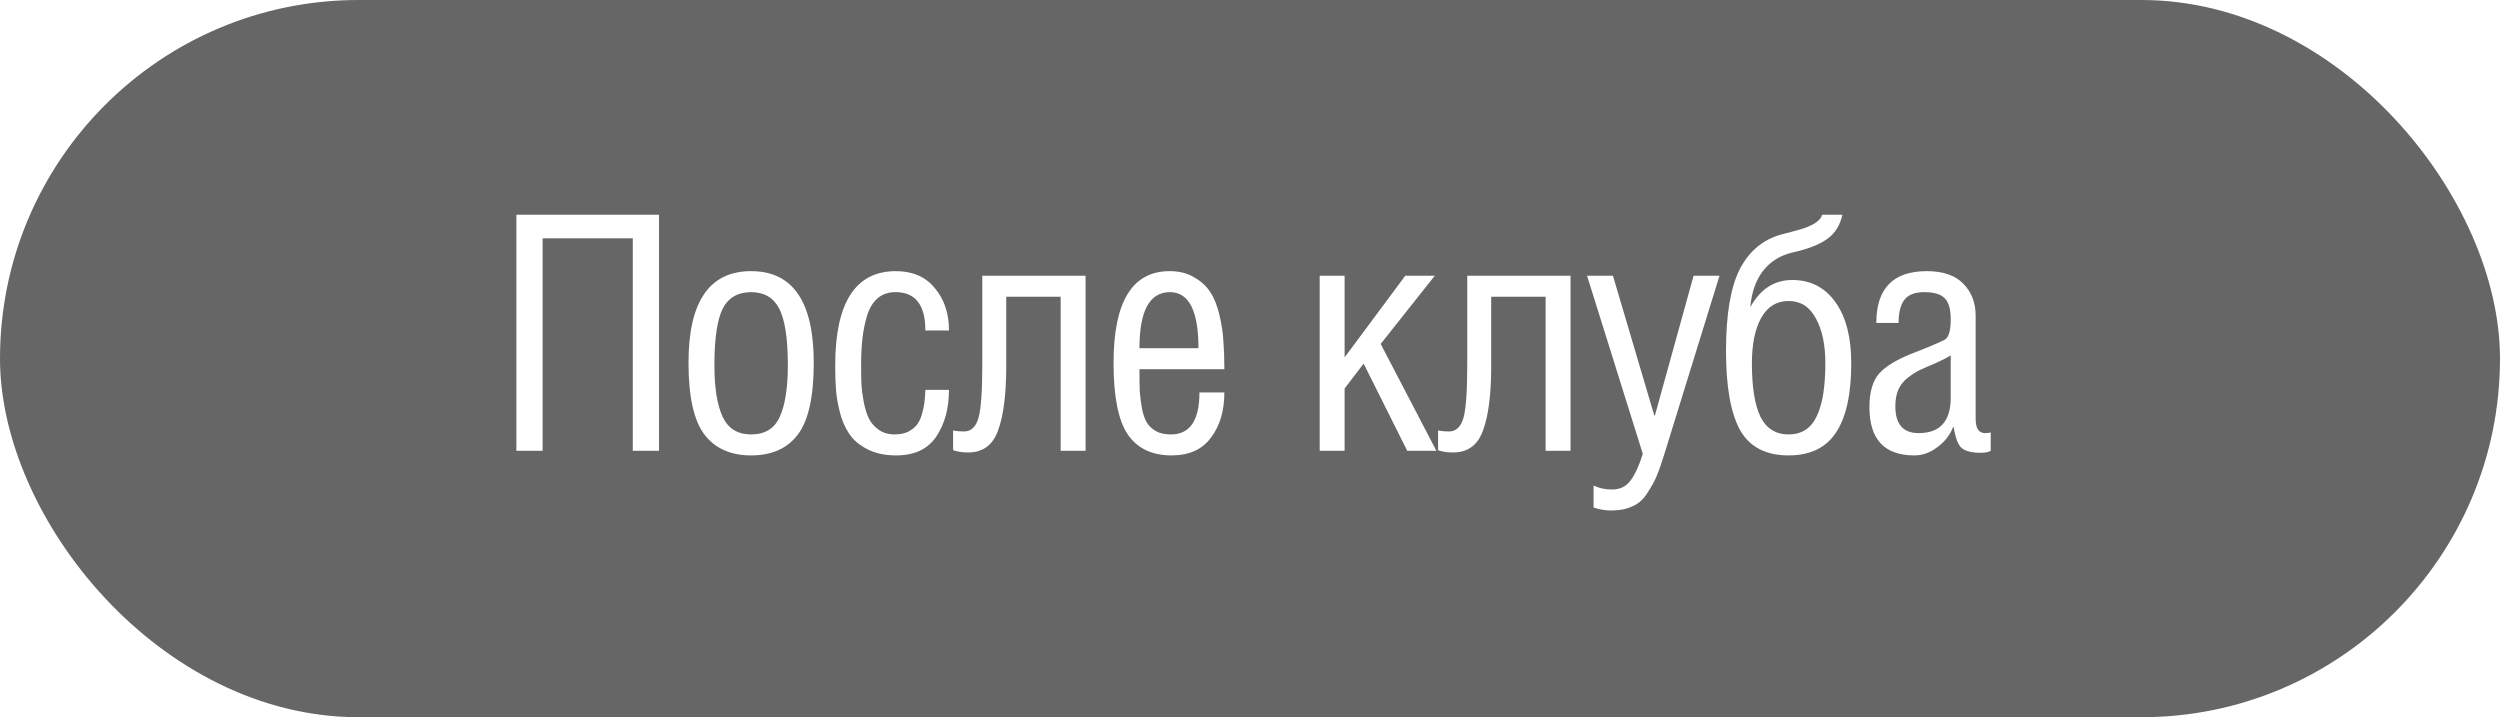 <?xml version="1.0" encoding="UTF-8"?> <svg xmlns="http://www.w3.org/2000/svg" width="122" height="35" viewBox="0 0 122 35" fill="none"> <g filter="url(#filter0_b_133_541)"> <rect width="122" height="35" rx="17.5" fill="black" fill-opacity="0.6"></rect> <path d="M25.2 10.48H32.16V22H30.88V11.632H26.48V22H25.2V10.48ZM33.599 17.696C33.599 14.72 34.618 13.232 36.655 13.232C38.693 13.232 39.711 14.725 39.711 17.712C39.711 19.365 39.45 20.533 38.927 21.216C38.415 21.888 37.658 22.224 36.655 22.224C35.663 22.224 34.906 21.888 34.383 21.216C33.861 20.533 33.599 19.36 33.599 17.696ZM36.655 14.256C36.005 14.256 35.541 14.528 35.263 15.072C34.997 15.616 34.863 16.533 34.863 17.824C34.863 18.923 34.997 19.76 35.263 20.336C35.53 20.912 35.994 21.2 36.655 21.2C37.327 21.2 37.791 20.917 38.047 20.352C38.314 19.776 38.447 18.933 38.447 17.824C38.447 16.533 38.309 15.616 38.031 15.072C37.754 14.528 37.295 14.256 36.655 14.256ZM43.702 14.256C43.35 14.256 43.057 14.357 42.822 14.56C42.598 14.752 42.428 15.035 42.31 15.408C42.203 15.771 42.129 16.144 42.086 16.528C42.044 16.901 42.022 17.339 42.022 17.84C42.022 18.192 42.028 18.491 42.038 18.736C42.049 18.981 42.086 19.275 42.15 19.616C42.214 19.947 42.3 20.219 42.406 20.432C42.513 20.645 42.673 20.827 42.886 20.976C43.099 21.125 43.355 21.2 43.654 21.2C43.91 21.2 44.129 21.157 44.31 21.072C44.492 20.976 44.63 20.869 44.726 20.752C44.833 20.624 44.918 20.453 44.982 20.24C45.046 20.016 45.089 19.824 45.11 19.664C45.132 19.493 45.148 19.28 45.158 19.024H46.31C46.31 19.931 46.102 20.693 45.686 21.312C45.27 21.92 44.62 22.224 43.734 22.224C43.233 22.224 42.795 22.139 42.422 21.968C42.059 21.797 41.772 21.584 41.558 21.328C41.345 21.061 41.174 20.731 41.046 20.336C40.929 19.931 40.849 19.536 40.806 19.152C40.774 18.768 40.758 18.331 40.758 17.84C40.758 14.768 41.745 13.232 43.718 13.232C44.539 13.232 45.174 13.509 45.622 14.064C46.081 14.608 46.31 15.296 46.31 16.128H45.158C45.158 14.88 44.673 14.256 43.702 14.256ZM47.936 13.456H52.976V22H51.76V14.48H49.104V17.872C49.104 19.248 48.97 20.293 48.704 21.008C48.448 21.723 47.962 22.08 47.248 22.08C46.96 22.08 46.714 22.043 46.512 21.968V21.008C46.672 21.04 46.848 21.056 47.04 21.056C47.381 21.056 47.616 20.843 47.744 20.416C47.872 19.989 47.936 19.109 47.936 17.776V13.456ZM55.605 16.992H58.485C58.485 15.168 58.021 14.256 57.093 14.256C56.101 14.256 55.605 15.168 55.605 16.992ZM58.533 19.152H59.749C59.749 20.048 59.531 20.784 59.093 21.36C58.667 21.936 58.027 22.224 57.173 22.224C56.224 22.224 55.515 21.888 55.045 21.216C54.576 20.533 54.341 19.365 54.341 17.712C54.341 14.725 55.253 13.232 57.077 13.232C57.547 13.232 57.947 13.333 58.277 13.536C58.619 13.728 58.88 13.968 59.061 14.256C59.253 14.544 59.403 14.917 59.509 15.376C59.616 15.824 59.68 16.245 59.701 16.64C59.733 17.035 59.749 17.493 59.749 18.016H55.605C55.605 18.464 55.611 18.827 55.621 19.104C55.643 19.381 55.68 19.669 55.733 19.968C55.797 20.267 55.883 20.496 55.989 20.656C56.096 20.816 56.245 20.949 56.437 21.056C56.629 21.152 56.864 21.2 57.141 21.2C58.069 21.2 58.533 20.517 58.533 19.152ZM65.617 13.456V17.44L68.577 13.456H70.017L67.377 16.784L70.097 22H68.673L66.545 17.744L65.617 18.96V22H64.401V13.456H65.617ZM71.602 13.456H76.642V22H75.426V14.48H72.77V17.872C72.77 19.248 72.636 20.293 72.37 21.008C72.114 21.723 71.629 22.08 70.914 22.08C70.626 22.08 70.38 22.043 70.178 21.968V21.008C70.338 21.04 70.514 21.056 70.706 21.056C71.047 21.056 71.282 20.843 71.41 20.416C71.538 19.989 71.602 19.109 71.602 17.776V13.456ZM77.448 13.456H78.712L80.728 20.272H80.76L82.647 13.456H83.912L81.255 22.048C81.106 22.539 80.978 22.912 80.871 23.168C80.765 23.435 80.61 23.723 80.407 24.032C80.216 24.352 79.97 24.576 79.671 24.704C79.383 24.843 79.037 24.912 78.632 24.912C78.344 24.912 78.055 24.864 77.767 24.768V23.696C78.034 23.824 78.333 23.888 78.663 23.888C79.058 23.888 79.362 23.739 79.576 23.44C79.799 23.141 79.997 22.709 80.168 22.144L77.448 13.456ZM85.413 14.992C85.903 14.107 86.586 13.664 87.461 13.664C88.357 13.664 89.061 14.027 89.573 14.752C90.085 15.467 90.341 16.459 90.341 17.728C90.341 19.243 90.09 20.373 89.589 21.12C89.098 21.856 88.33 22.224 87.285 22.224C86.175 22.224 85.386 21.813 84.917 20.992C84.458 20.16 84.229 18.869 84.229 17.12C84.229 15.328 84.458 13.989 84.917 13.104C85.386 12.219 86.079 11.659 86.997 11.424C87.423 11.317 87.738 11.232 87.941 11.168C88.154 11.104 88.362 11.013 88.565 10.896C88.767 10.768 88.885 10.629 88.917 10.48H89.909C89.791 11.013 89.535 11.413 89.141 11.68C88.757 11.947 88.202 12.16 87.477 12.32C86.879 12.459 86.399 12.757 86.037 13.216C85.685 13.675 85.477 14.267 85.413 14.992ZM85.909 20.336C86.197 20.912 86.655 21.2 87.285 21.2C87.914 21.2 88.367 20.912 88.645 20.336C88.933 19.76 89.077 18.891 89.077 17.728C89.077 16.821 88.922 16.091 88.613 15.536C88.314 14.971 87.871 14.688 87.285 14.688C86.698 14.688 86.25 14.965 85.941 15.52C85.642 16.064 85.493 16.8 85.493 17.728C85.493 18.891 85.631 19.76 85.909 20.336ZM95.195 17.344C95.004 17.461 94.753 17.589 94.444 17.728C94.134 17.856 93.878 17.968 93.675 18.064C93.484 18.16 93.286 18.288 93.084 18.448C92.891 18.597 92.742 18.789 92.635 19.024C92.54 19.248 92.492 19.515 92.492 19.824C92.492 20.699 92.87 21.136 93.627 21.136C94.673 21.136 95.195 20.56 95.195 19.408V17.344ZM92.651 15.76H91.564C91.564 14.075 92.385 13.232 94.028 13.232C94.828 13.232 95.425 13.44 95.82 13.856C96.214 14.261 96.412 14.779 96.412 15.408V20.448C96.412 20.907 96.566 21.136 96.876 21.136C96.972 21.136 97.062 21.125 97.147 21.104V22C97.041 22.064 96.876 22.096 96.651 22.096C96.236 22.096 95.931 22.021 95.74 21.872C95.558 21.723 95.425 21.381 95.34 20.848H95.308C95.158 21.232 94.902 21.557 94.54 21.824C94.188 22.091 93.814 22.224 93.419 22.224C91.958 22.224 91.228 21.44 91.228 19.872C91.228 19.147 91.382 18.603 91.692 18.24C92.011 17.877 92.566 17.541 93.356 17.232C93.974 16.997 94.481 16.784 94.876 16.592C95.089 16.496 95.195 16.16 95.195 15.584C95.195 15.093 95.1 14.752 94.907 14.56C94.716 14.357 94.379 14.256 93.9 14.256C93.451 14.256 93.132 14.379 92.939 14.624C92.748 14.869 92.651 15.248 92.651 15.76Z" fill="white"></path> </g> <defs> <filter id="filter0_b_133_541" x="-20" y="-20" width="162" height="75" filterUnits="userSpaceOnUse" color-interpolation-filters="sRGB"> <feFlood flood-opacity="0" result="BackgroundImageFix"></feFlood> <feGaussianBlur in="BackgroundImageFix" stdDeviation="10"></feGaussianBlur> <feComposite in2="SourceAlpha" operator="in" result="effect1_backgroundBlur_133_541"></feComposite> <feBlend mode="normal" in="SourceGraphic" in2="effect1_backgroundBlur_133_541" result="shape"></feBlend> </filter> </defs> </svg> 